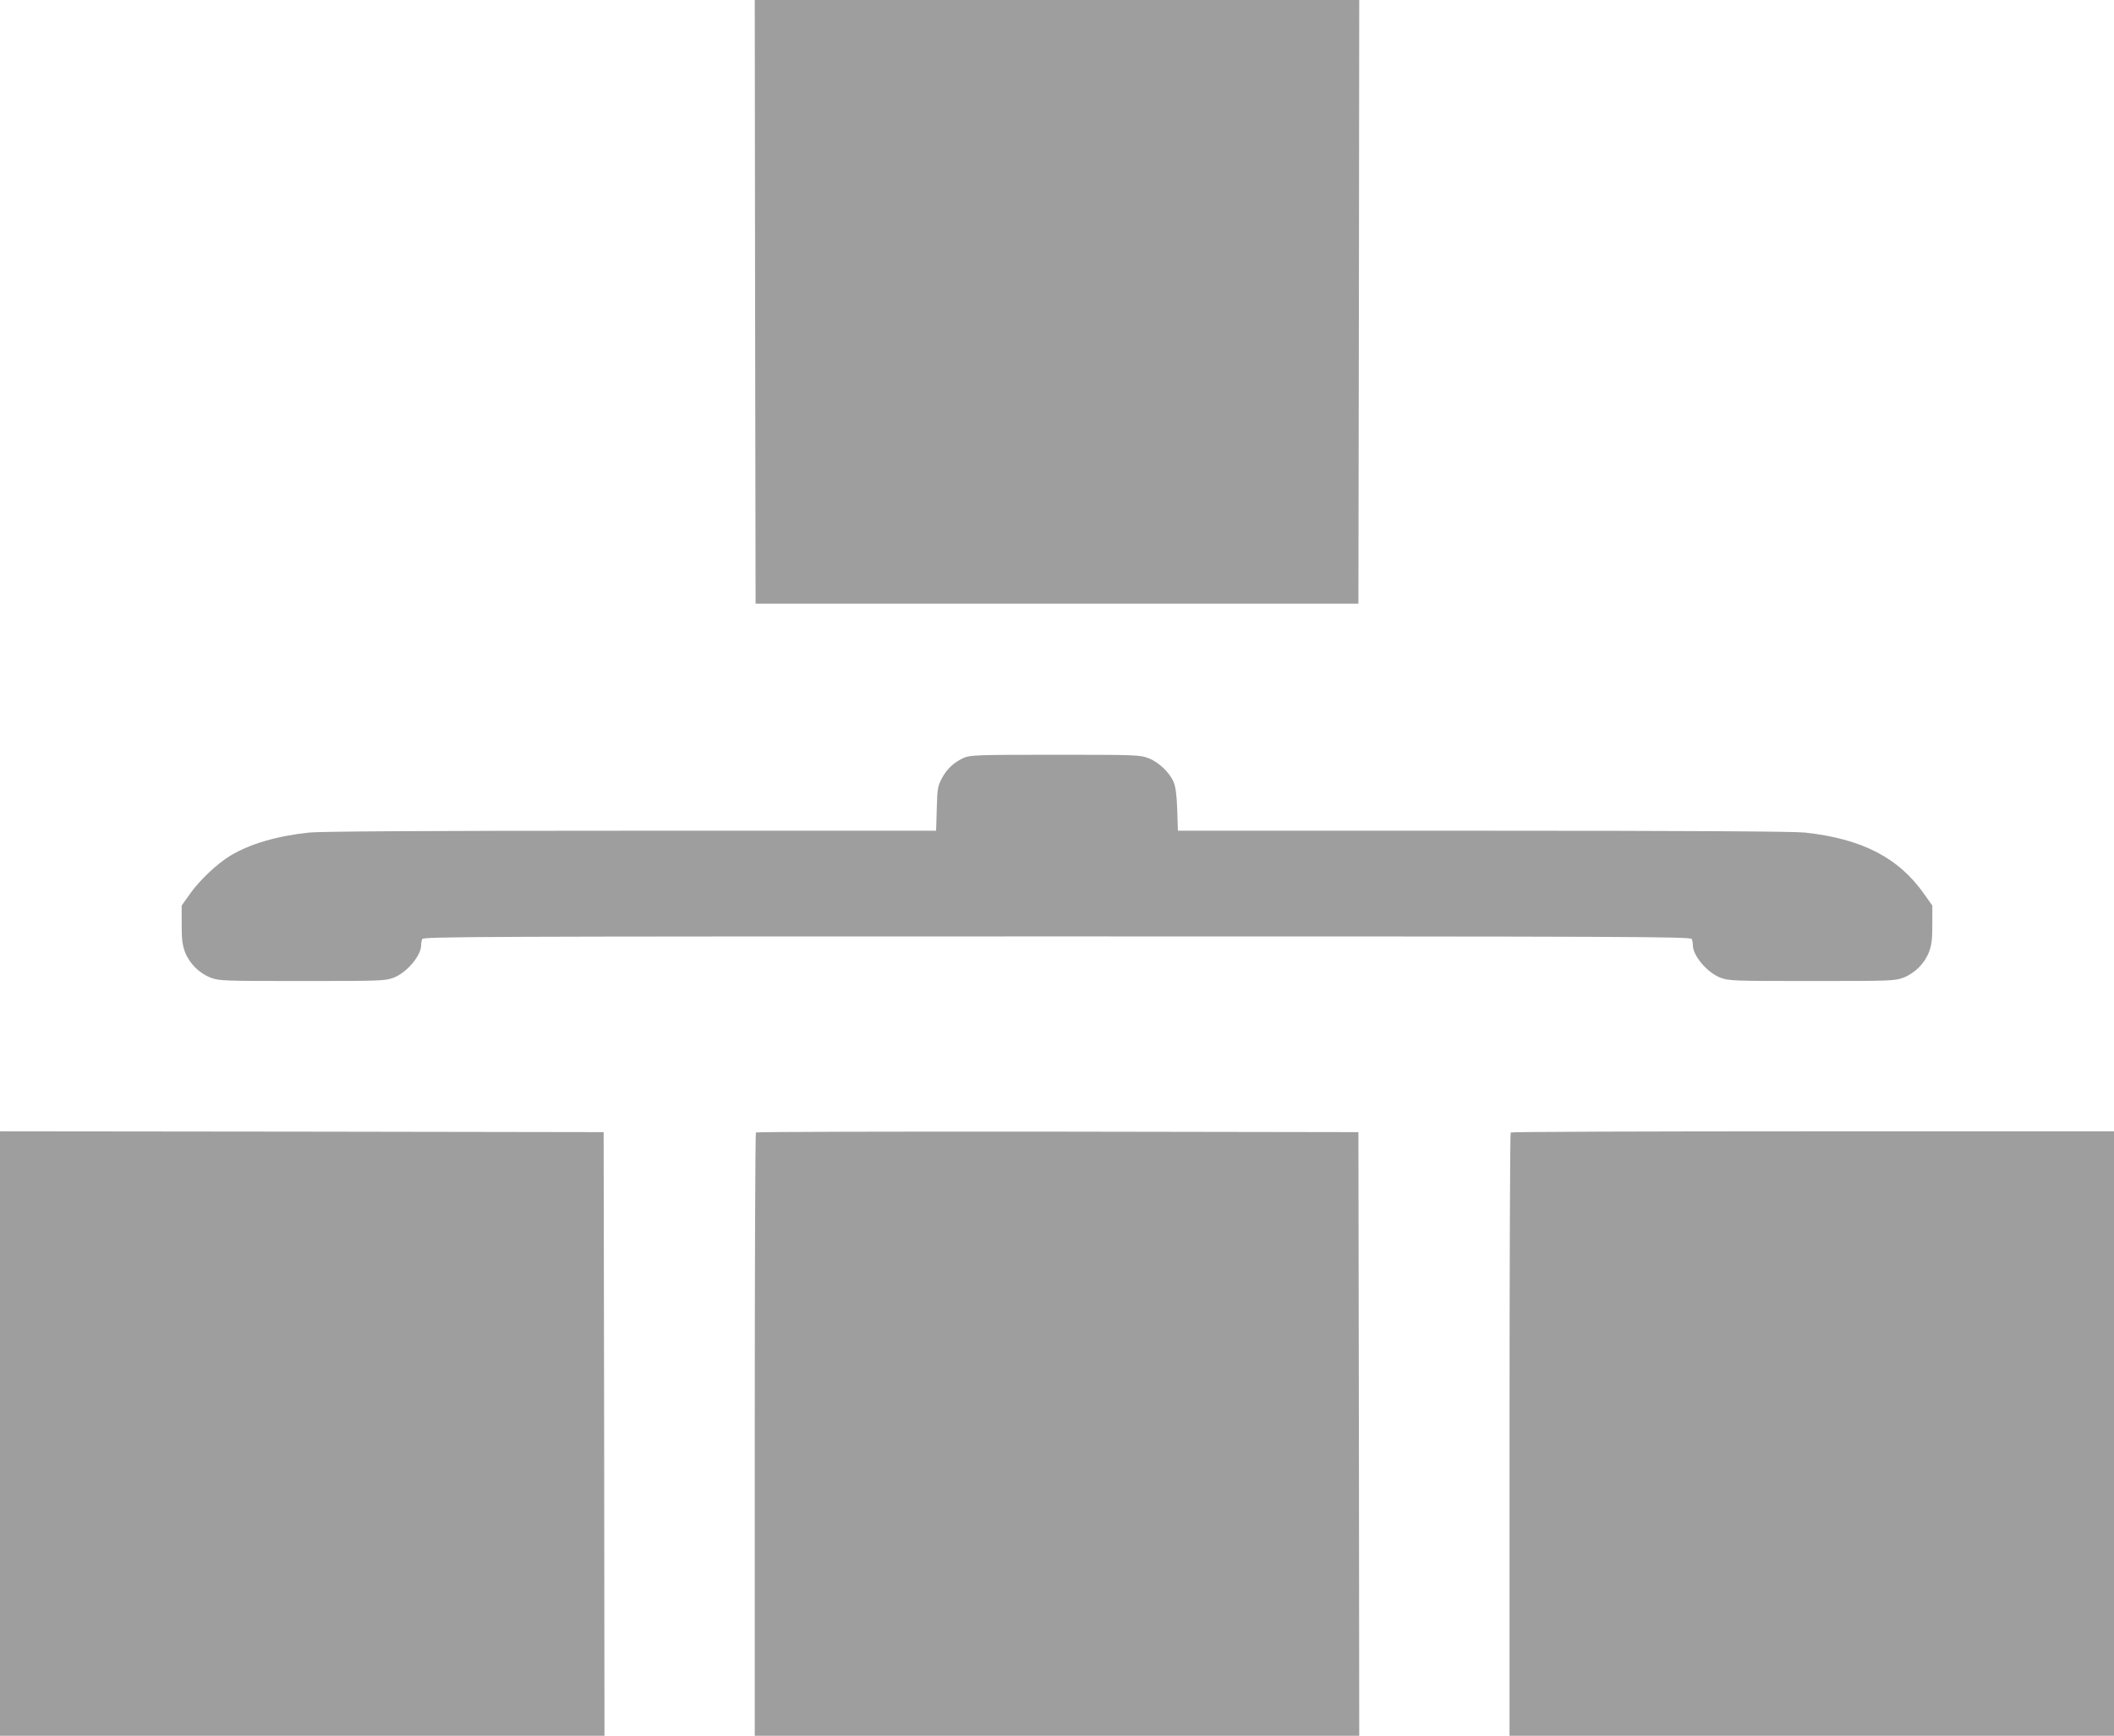 <?xml version="1.0" standalone="no"?>
<!DOCTYPE svg PUBLIC "-//W3C//DTD SVG 20010904//EN"
 "http://www.w3.org/TR/2001/REC-SVG-20010904/DTD/svg10.dtd">
<svg version="1.0" xmlns="http://www.w3.org/2000/svg"
 width="1280pt" height="1051pt" viewBox="0 0 1280 1051"
 preserveAspectRatio="xMidYMid meet">
<g transform="translate(0,1051) scale(0.1,-0.1)"
fill="#9e9e9e" stroke="none">
<path d="M4572 8683 l3 -1828 1825 0 1825 0 3 1828 2 1827 -1830 0 -1830 0 2
-1827z"/>
<path d="M5835 5921 c-60 -27 -103 -68 -133 -125 -24 -46 -27 -63 -30 -183
l-4 -133 -1849 0 c-1239 0 -1882 -4 -1947 -11 -197 -21 -359 -69 -477 -140
-80 -48 -188 -150 -246 -233 l-49 -69 0 -113 c0 -90 4 -125 20 -168 27 -70 86
-129 156 -156 52 -19 76 -20 554 -20 474 0 502 1 553 20 79 30 167 133 167
197 0 12 3 28 6 37 6 15 354 16 3844 16 3490 0 3838 -1 3844 -16 3 -9 6 -25 6
-37 0 -64 88 -167 167 -197 51 -19 79 -20 553 -20 478 0 502 1 554 20 70 27
129 86 156 156 16 43 20 78 20 168 l0 113 -49 69 c-155 221 -376 335 -723 373
-65 7 -708 11 -1946 11 l-1850 0 -4 128 c-3 90 -10 139 -22 167 -25 59 -92
122 -154 145 -50 19 -78 20 -565 20 -474 0 -515 -2 -552 -19z"/>
<path d="M0 1830 l0 -1830 1830 0 1830 0 -2 1828 -3 1827 -1827 3 -1828 2 0
-1830z"/>
<path d="M4577 3653 c-4 -3 -7 -827 -7 -1830 l0 -1823 1830 0 1830 0 -2 1828
-3 1827 -1821 3 c-1001 1 -1824 -1 -1827 -5z"/>
<path d="M9147 3653 c-4 -3 -7 -827 -7 -1830 l0 -1823 1830 0 1830 0 0 1830 0
1830 -1823 0 c-1003 0 -1827 -3 -1830 -7z"/>
</g>
</svg>

